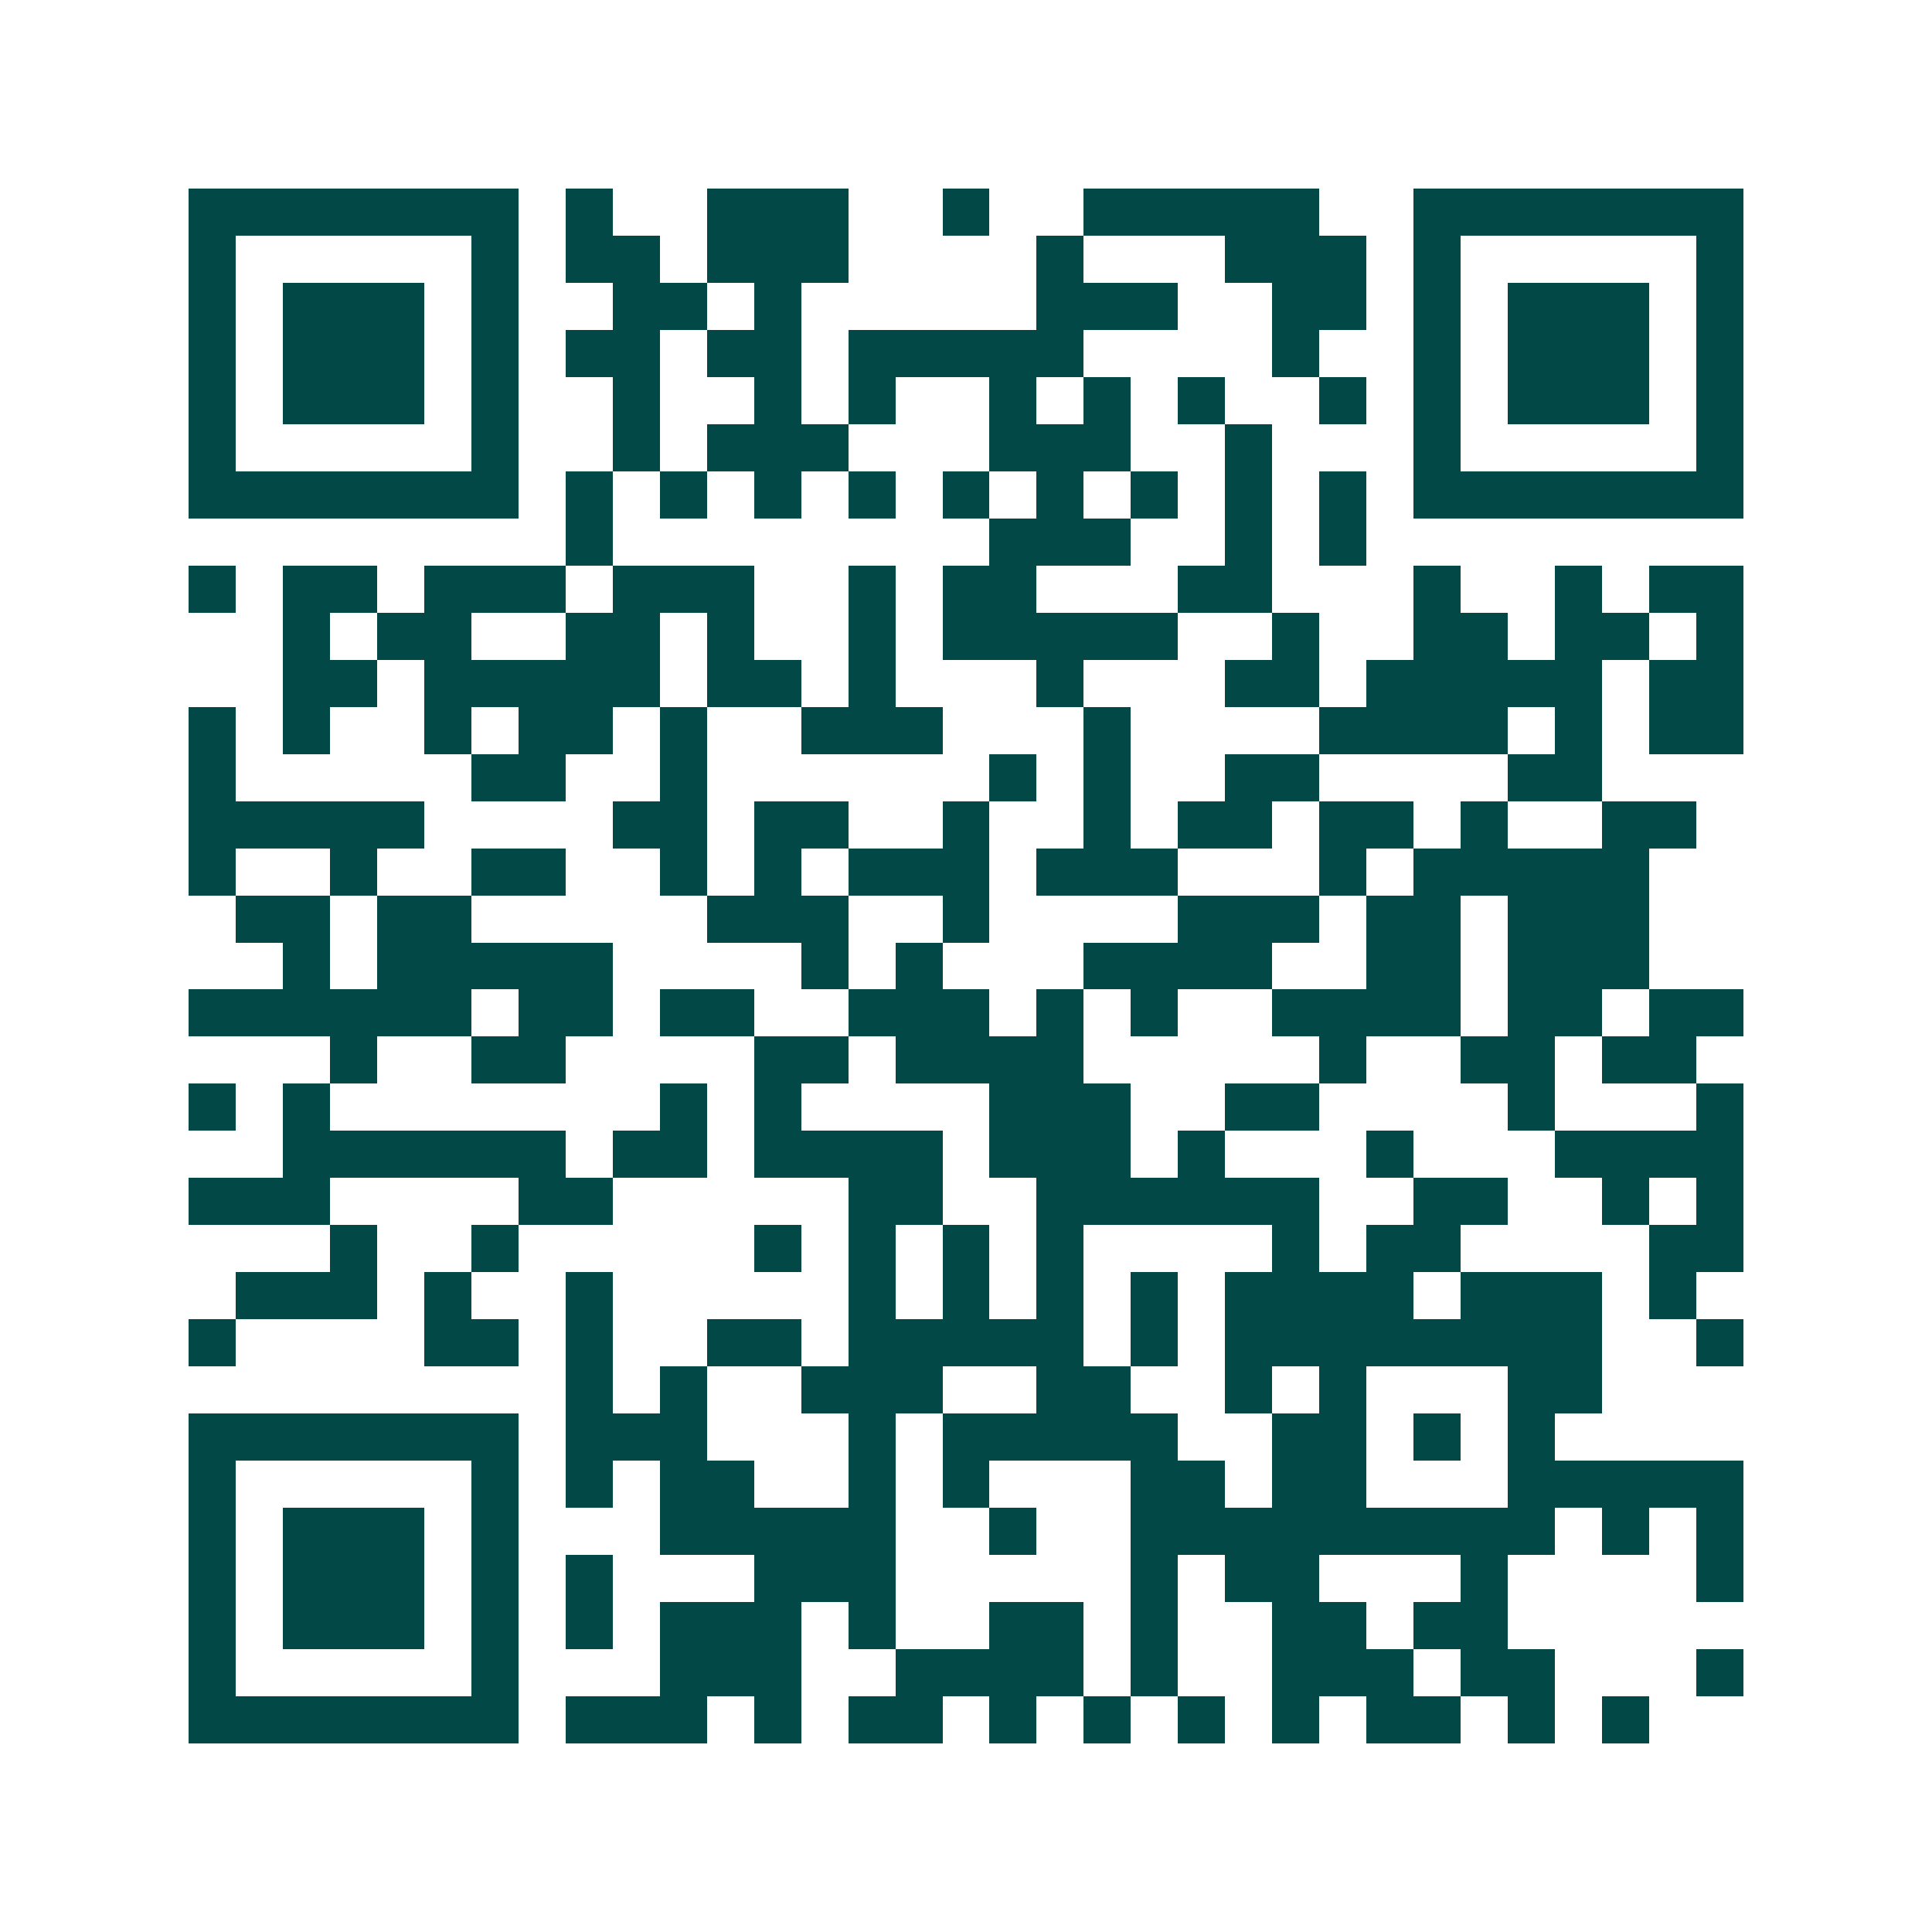 <svg xmlns="http://www.w3.org/2000/svg" width="200" height="200" viewBox="0 0 41 41" shape-rendering="crispEdges"><path fill="#ffffff" d="M0 0h41v41H0z"/><path stroke="#014847" d="M4 4.5h7m1 0h1m2 0h3m2 0h1m2 0h5m2 0h7M4 5.5h1m5 0h1m1 0h2m1 0h3m4 0h1m3 0h3m1 0h1m5 0h1M4 6.5h1m1 0h3m1 0h1m2 0h2m1 0h1m5 0h3m2 0h2m1 0h1m1 0h3m1 0h1M4 7.5h1m1 0h3m1 0h1m1 0h2m1 0h2m1 0h5m4 0h1m2 0h1m1 0h3m1 0h1M4 8.5h1m1 0h3m1 0h1m2 0h1m2 0h1m1 0h1m2 0h1m1 0h1m1 0h1m2 0h1m1 0h1m1 0h3m1 0h1M4 9.5h1m5 0h1m2 0h1m1 0h3m3 0h3m2 0h1m3 0h1m5 0h1M4 10.5h7m1 0h1m1 0h1m1 0h1m1 0h1m1 0h1m1 0h1m1 0h1m1 0h1m1 0h1m1 0h7M12 11.5h1m8 0h3m2 0h1m1 0h1M4 12.5h1m1 0h2m1 0h3m1 0h3m2 0h1m1 0h2m3 0h2m3 0h1m2 0h1m1 0h2M6 13.5h1m1 0h2m2 0h2m1 0h1m2 0h1m1 0h5m2 0h1m2 0h2m1 0h2m1 0h1M6 14.5h2m1 0h5m1 0h2m1 0h1m3 0h1m3 0h2m1 0h5m1 0h2M4 15.5h1m1 0h1m2 0h1m1 0h2m1 0h1m2 0h3m3 0h1m4 0h4m1 0h1m1 0h2M4 16.5h1m5 0h2m2 0h1m6 0h1m1 0h1m2 0h2m4 0h2M4 17.5h5m4 0h2m1 0h2m2 0h1m2 0h1m1 0h2m1 0h2m1 0h1m2 0h2M4 18.5h1m2 0h1m2 0h2m2 0h1m1 0h1m1 0h3m1 0h3m3 0h1m1 0h5M5 19.5h2m1 0h2m5 0h3m2 0h1m4 0h3m1 0h2m1 0h3M6 20.5h1m1 0h5m4 0h1m1 0h1m3 0h4m2 0h2m1 0h3M4 21.5h6m1 0h2m1 0h2m2 0h3m1 0h1m1 0h1m2 0h4m1 0h2m1 0h2M7 22.5h1m2 0h2m4 0h2m1 0h4m5 0h1m2 0h2m1 0h2M4 23.5h1m1 0h1m7 0h1m1 0h1m4 0h3m2 0h2m4 0h1m3 0h1M6 24.5h6m1 0h2m1 0h4m1 0h3m1 0h1m3 0h1m3 0h4M4 25.5h3m4 0h2m5 0h2m2 0h6m2 0h2m2 0h1m1 0h1M7 26.5h1m2 0h1m5 0h1m1 0h1m1 0h1m1 0h1m4 0h1m1 0h2m4 0h2M5 27.5h3m1 0h1m2 0h1m5 0h1m1 0h1m1 0h1m1 0h1m1 0h4m1 0h3m1 0h1M4 28.5h1m4 0h2m1 0h1m2 0h2m1 0h5m1 0h1m1 0h8m2 0h1M12 29.5h1m1 0h1m2 0h3m2 0h2m2 0h1m1 0h1m3 0h2M4 30.5h7m1 0h3m3 0h1m1 0h5m2 0h2m1 0h1m1 0h1M4 31.5h1m5 0h1m1 0h1m1 0h2m2 0h1m1 0h1m3 0h2m1 0h2m3 0h5M4 32.5h1m1 0h3m1 0h1m3 0h5m2 0h1m2 0h9m1 0h1m1 0h1M4 33.5h1m1 0h3m1 0h1m1 0h1m3 0h3m5 0h1m1 0h2m3 0h1m4 0h1M4 34.5h1m1 0h3m1 0h1m1 0h1m1 0h3m1 0h1m2 0h2m1 0h1m2 0h2m1 0h2M4 35.5h1m5 0h1m3 0h3m2 0h4m1 0h1m2 0h3m1 0h2m3 0h1M4 36.5h7m1 0h3m1 0h1m1 0h2m1 0h1m1 0h1m1 0h1m1 0h1m1 0h2m1 0h1m1 0h1"/></svg>
